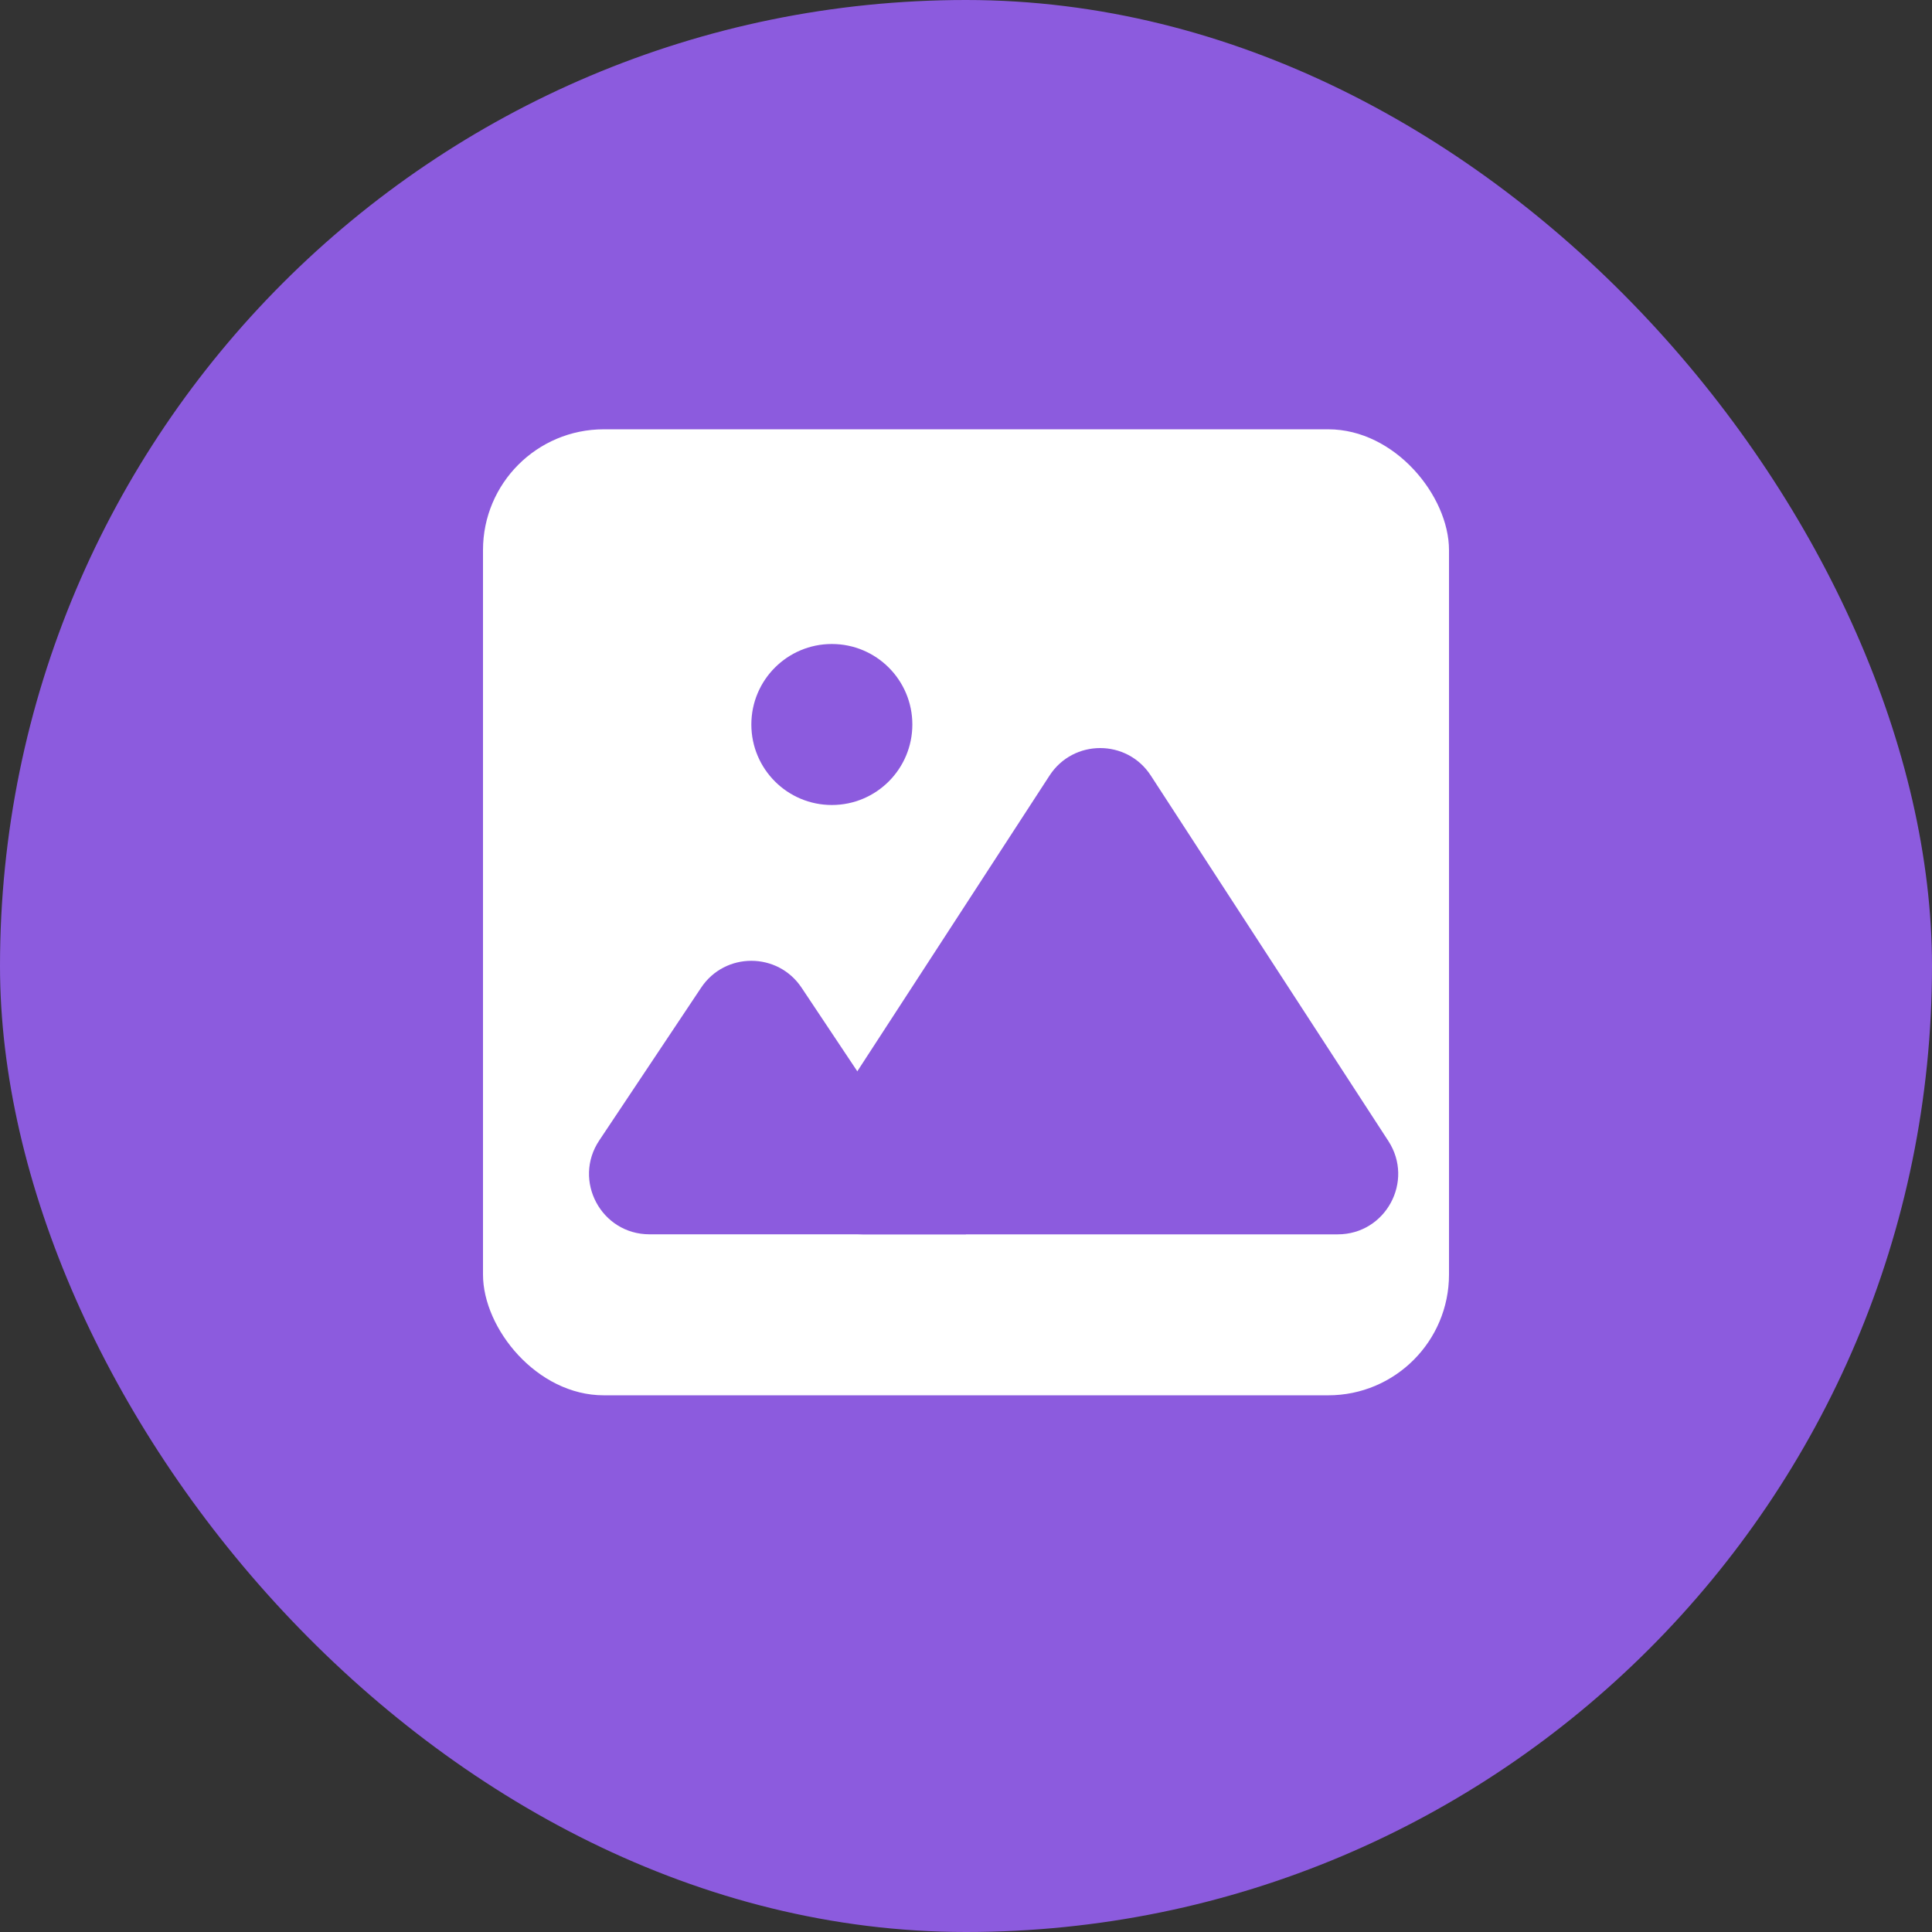 <svg width="48" height="48" viewBox="0 0 48 48" fill="none" xmlns="http://www.w3.org/2000/svg">
<rect x="0" y="0" width="48" height="48" fill="#333333" stroke="none"/>
<rect width="48" height="48" rx="24" fill="#8C5BDE"/>
<rect x="12" y="10.666" width="24" height="24" rx="3" fill="white"/>
<path d="M17.419 24.539C18.012 23.648 19.321 23.648 19.915 24.539L24 30.666H16.136C14.938 30.666 14.223 29.331 14.888 28.334L17.419 24.539Z" fill="#8C5BDE"/>
<path d="M26.076 19.268C26.667 18.358 28 18.358 28.591 19.268L34.494 28.349C35.142 29.347 34.426 30.667 33.236 30.667H21.431C20.241 30.667 19.524 29.347 20.173 28.349L26.076 19.268Z" fill="#8C5BDE"/>
<circle cx="20.667" cy="18" r="2" fill="#8C5BDE"/>
</svg>
